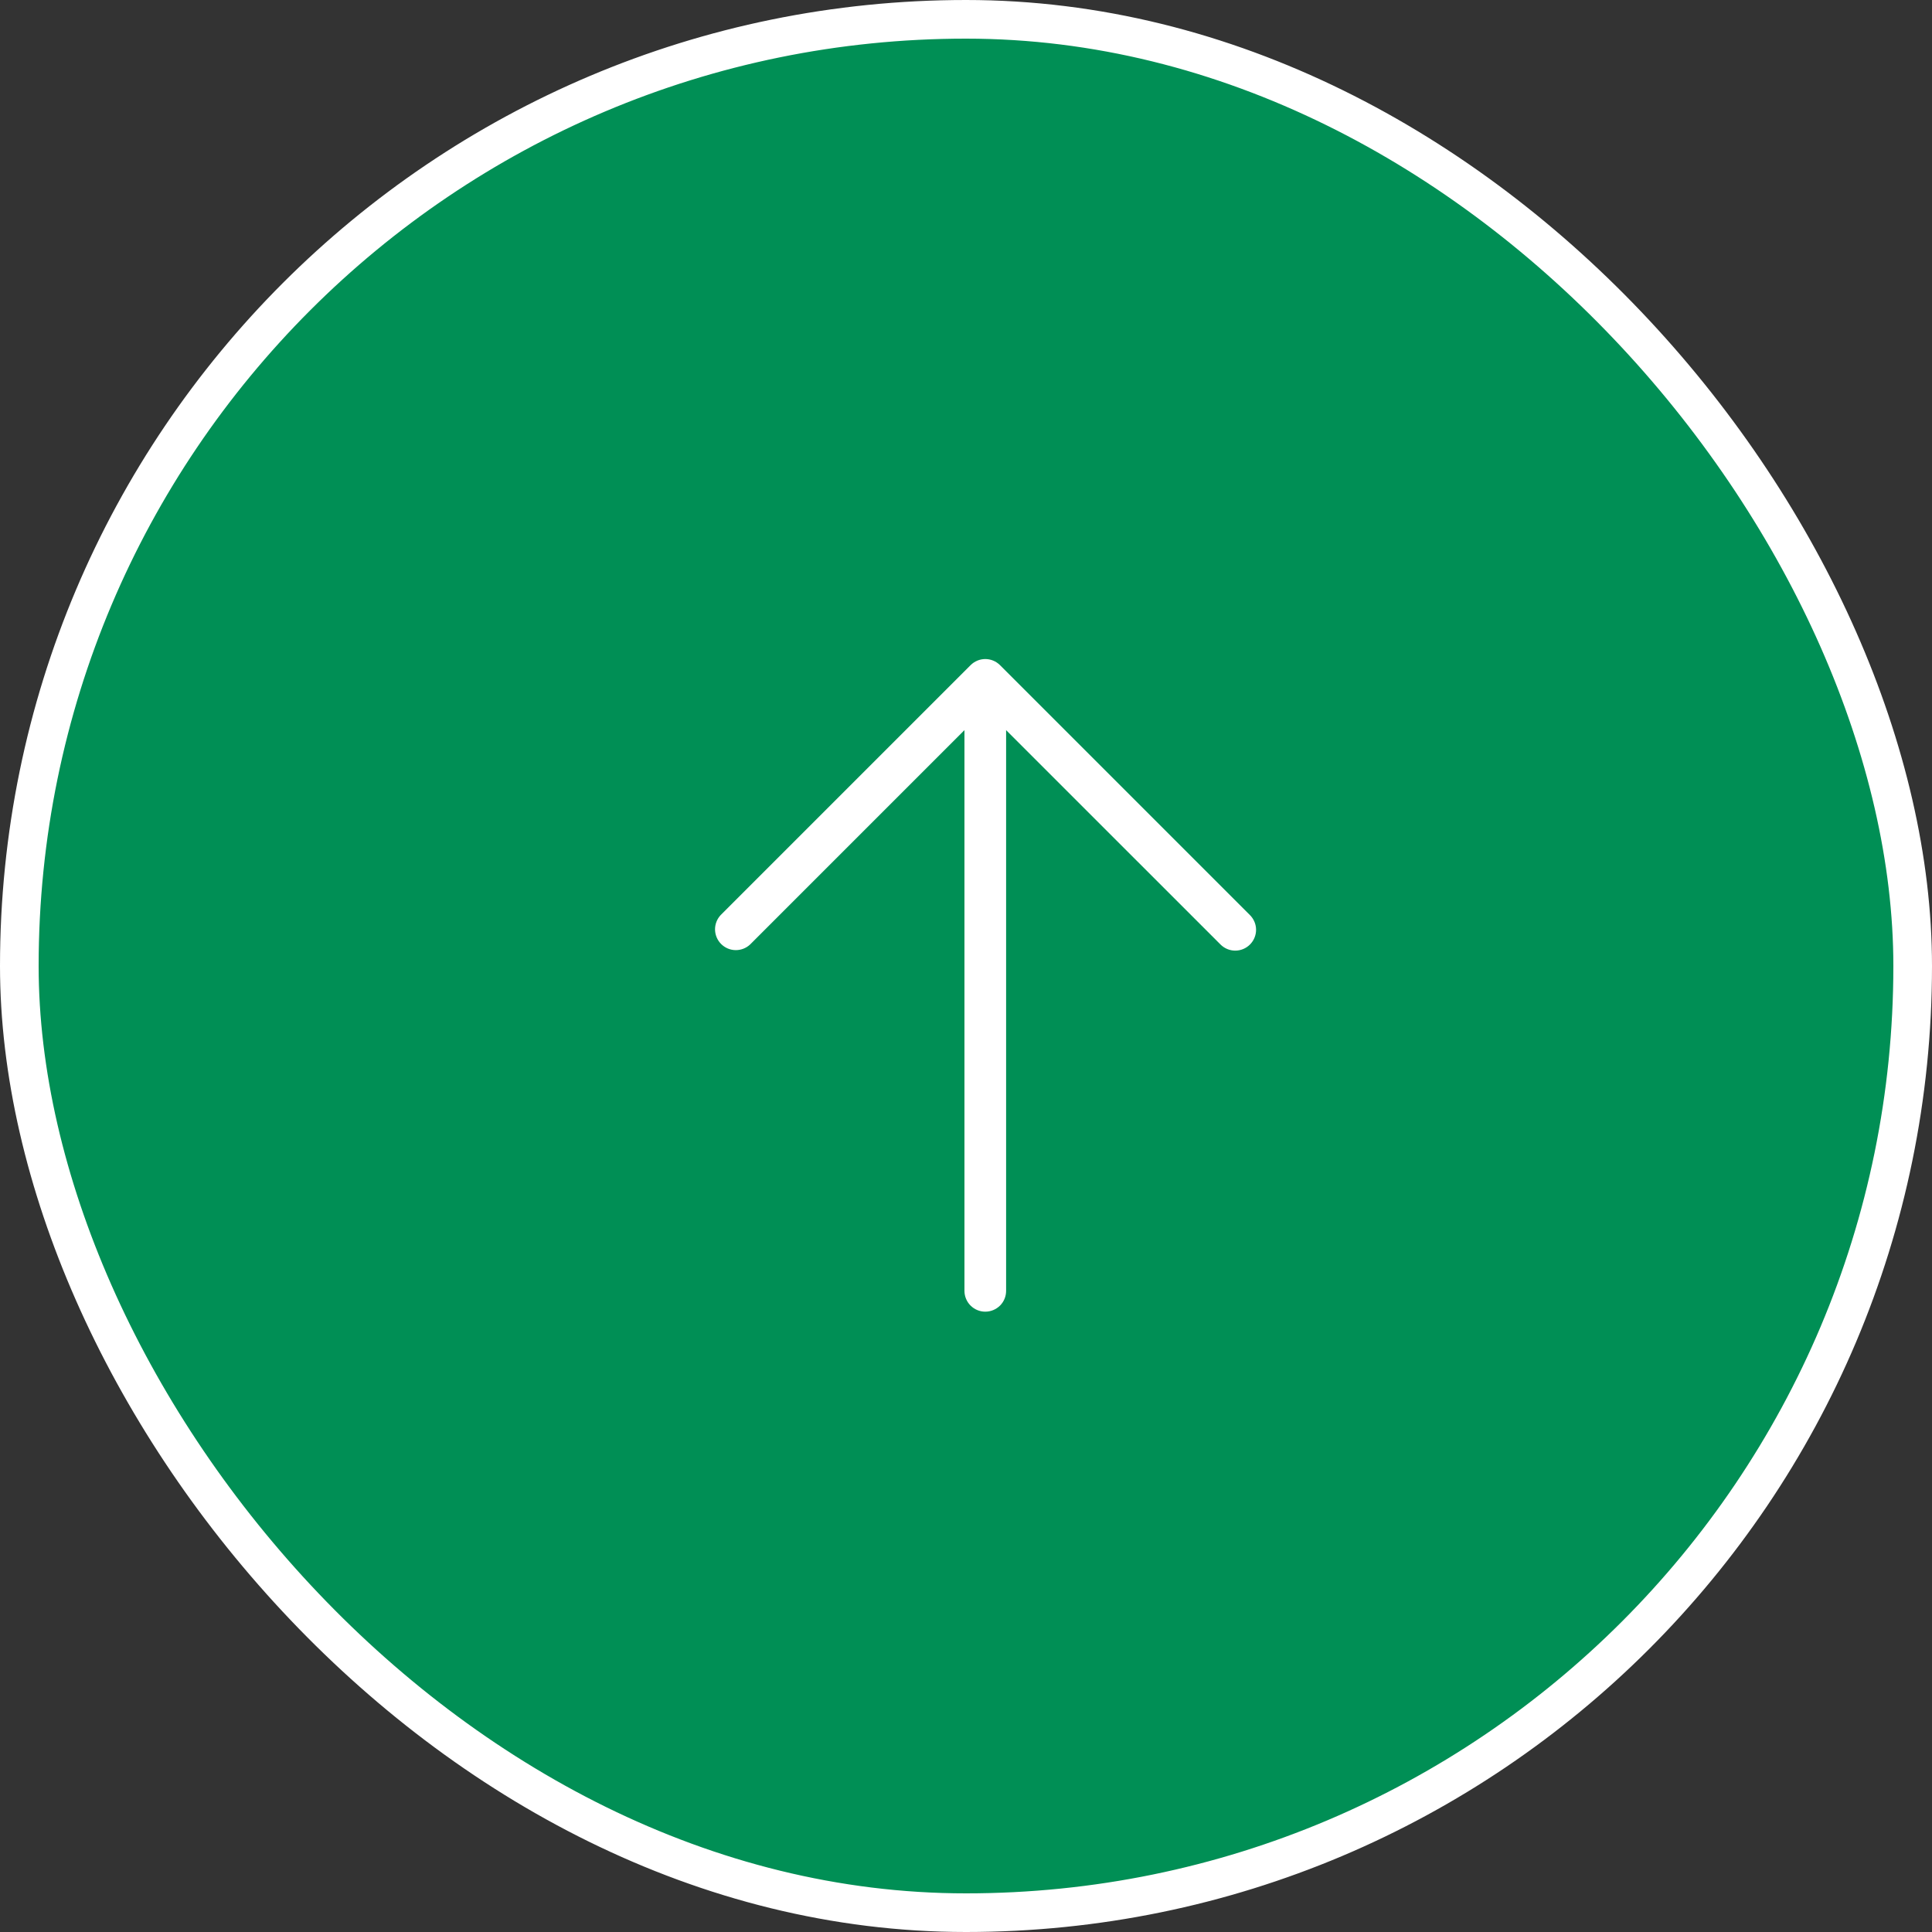 <svg width="50" height="50" viewBox="0 0 50 50" fill="none" xmlns="http://www.w3.org/2000/svg">
<rect x="0" y="0" width="50" height="50" fill="#333333" stroke="none"/>
<rect x="0.5" y="0.5" width="49" height="49" rx="24.5" fill="#008F55" stroke="white"/>
<path d="M32.349 24.444C32.248 24.545 32.111 24.602 31.968 24.602C31.825 24.602 31.688 24.545 31.587 24.444L26.038 18.896V33.407C26.038 33.55 25.982 33.687 25.881 33.788C25.779 33.889 25.642 33.946 25.499 33.946C25.356 33.946 25.219 33.889 25.118 33.788C25.017 33.687 24.96 33.55 24.96 33.407V18.896L19.412 24.444C19.309 24.54 19.174 24.591 19.035 24.589C18.895 24.587 18.762 24.53 18.663 24.431C18.564 24.332 18.508 24.199 18.505 24.059C18.503 23.92 18.555 23.785 18.65 23.683L25.119 17.214C25.22 17.113 25.357 17.056 25.499 17.056C25.642 17.056 25.779 17.113 25.88 17.214L32.349 23.683C32.45 23.784 32.507 23.921 32.507 24.063C32.507 24.206 32.45 24.343 32.349 24.444Z" fill="white"/>
</svg>
